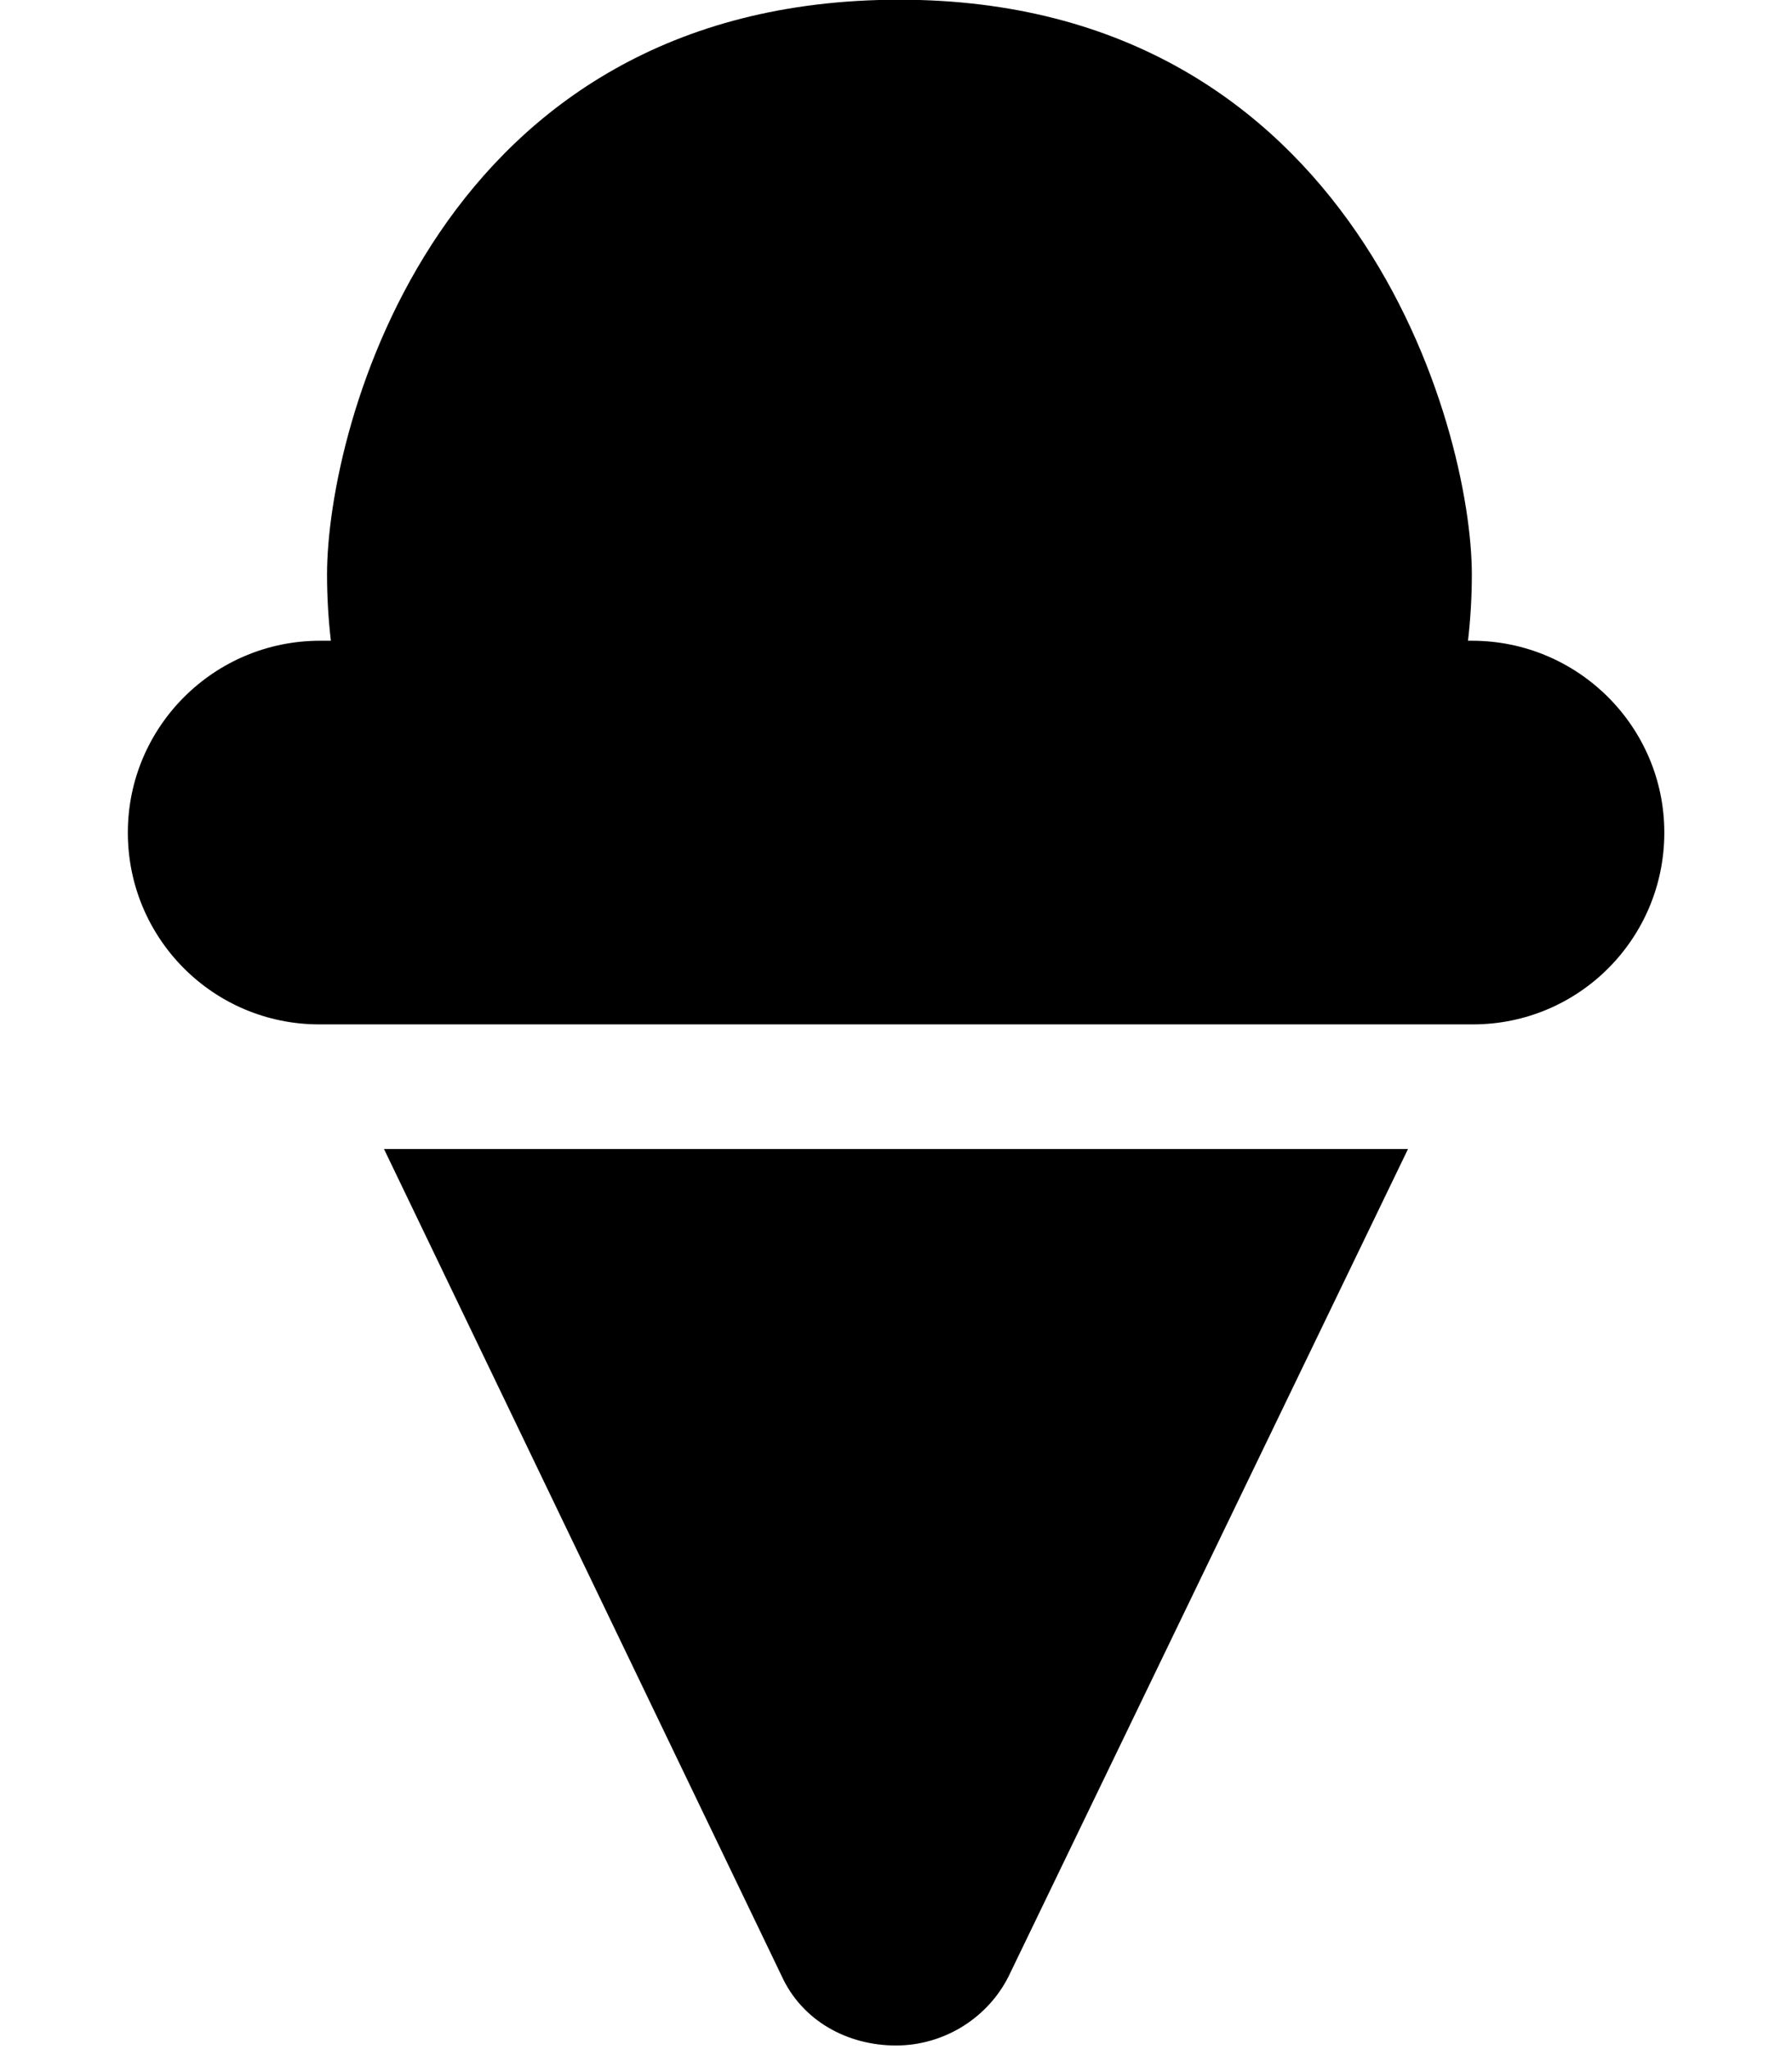 <svg xmlns="http://www.w3.org/2000/svg" viewBox="0 0 448 512"><!--! Font Awesome Pro 6.0.0-alpha3 by @fontawesome - https://fontawesome.com License - https://fontawesome.com/license (Commercial License) --><path d="M195.4 493.7C200.5 504.9 211.8 511.1 224 511.1s23.5-7.126 28.62-18.25L352 287.1H96L195.4 493.7zM368 160.1h-1c.644-5.545 .96-11.08 .96-16.57c0-36.61-29.23-143.6-143.1-143.6c-115.7 0-143.1 107.2-143.1 143.6c0 5.496 .316 11.03 .96 16.57H80c-26.5 0-48.04 21.48-48.04 47.94s21.36 47.92 47.86 47.92h288.4c26.5 0 47.86-21.46 47.86-47.92S394.5 160.1 368 160.1z"/></svg>